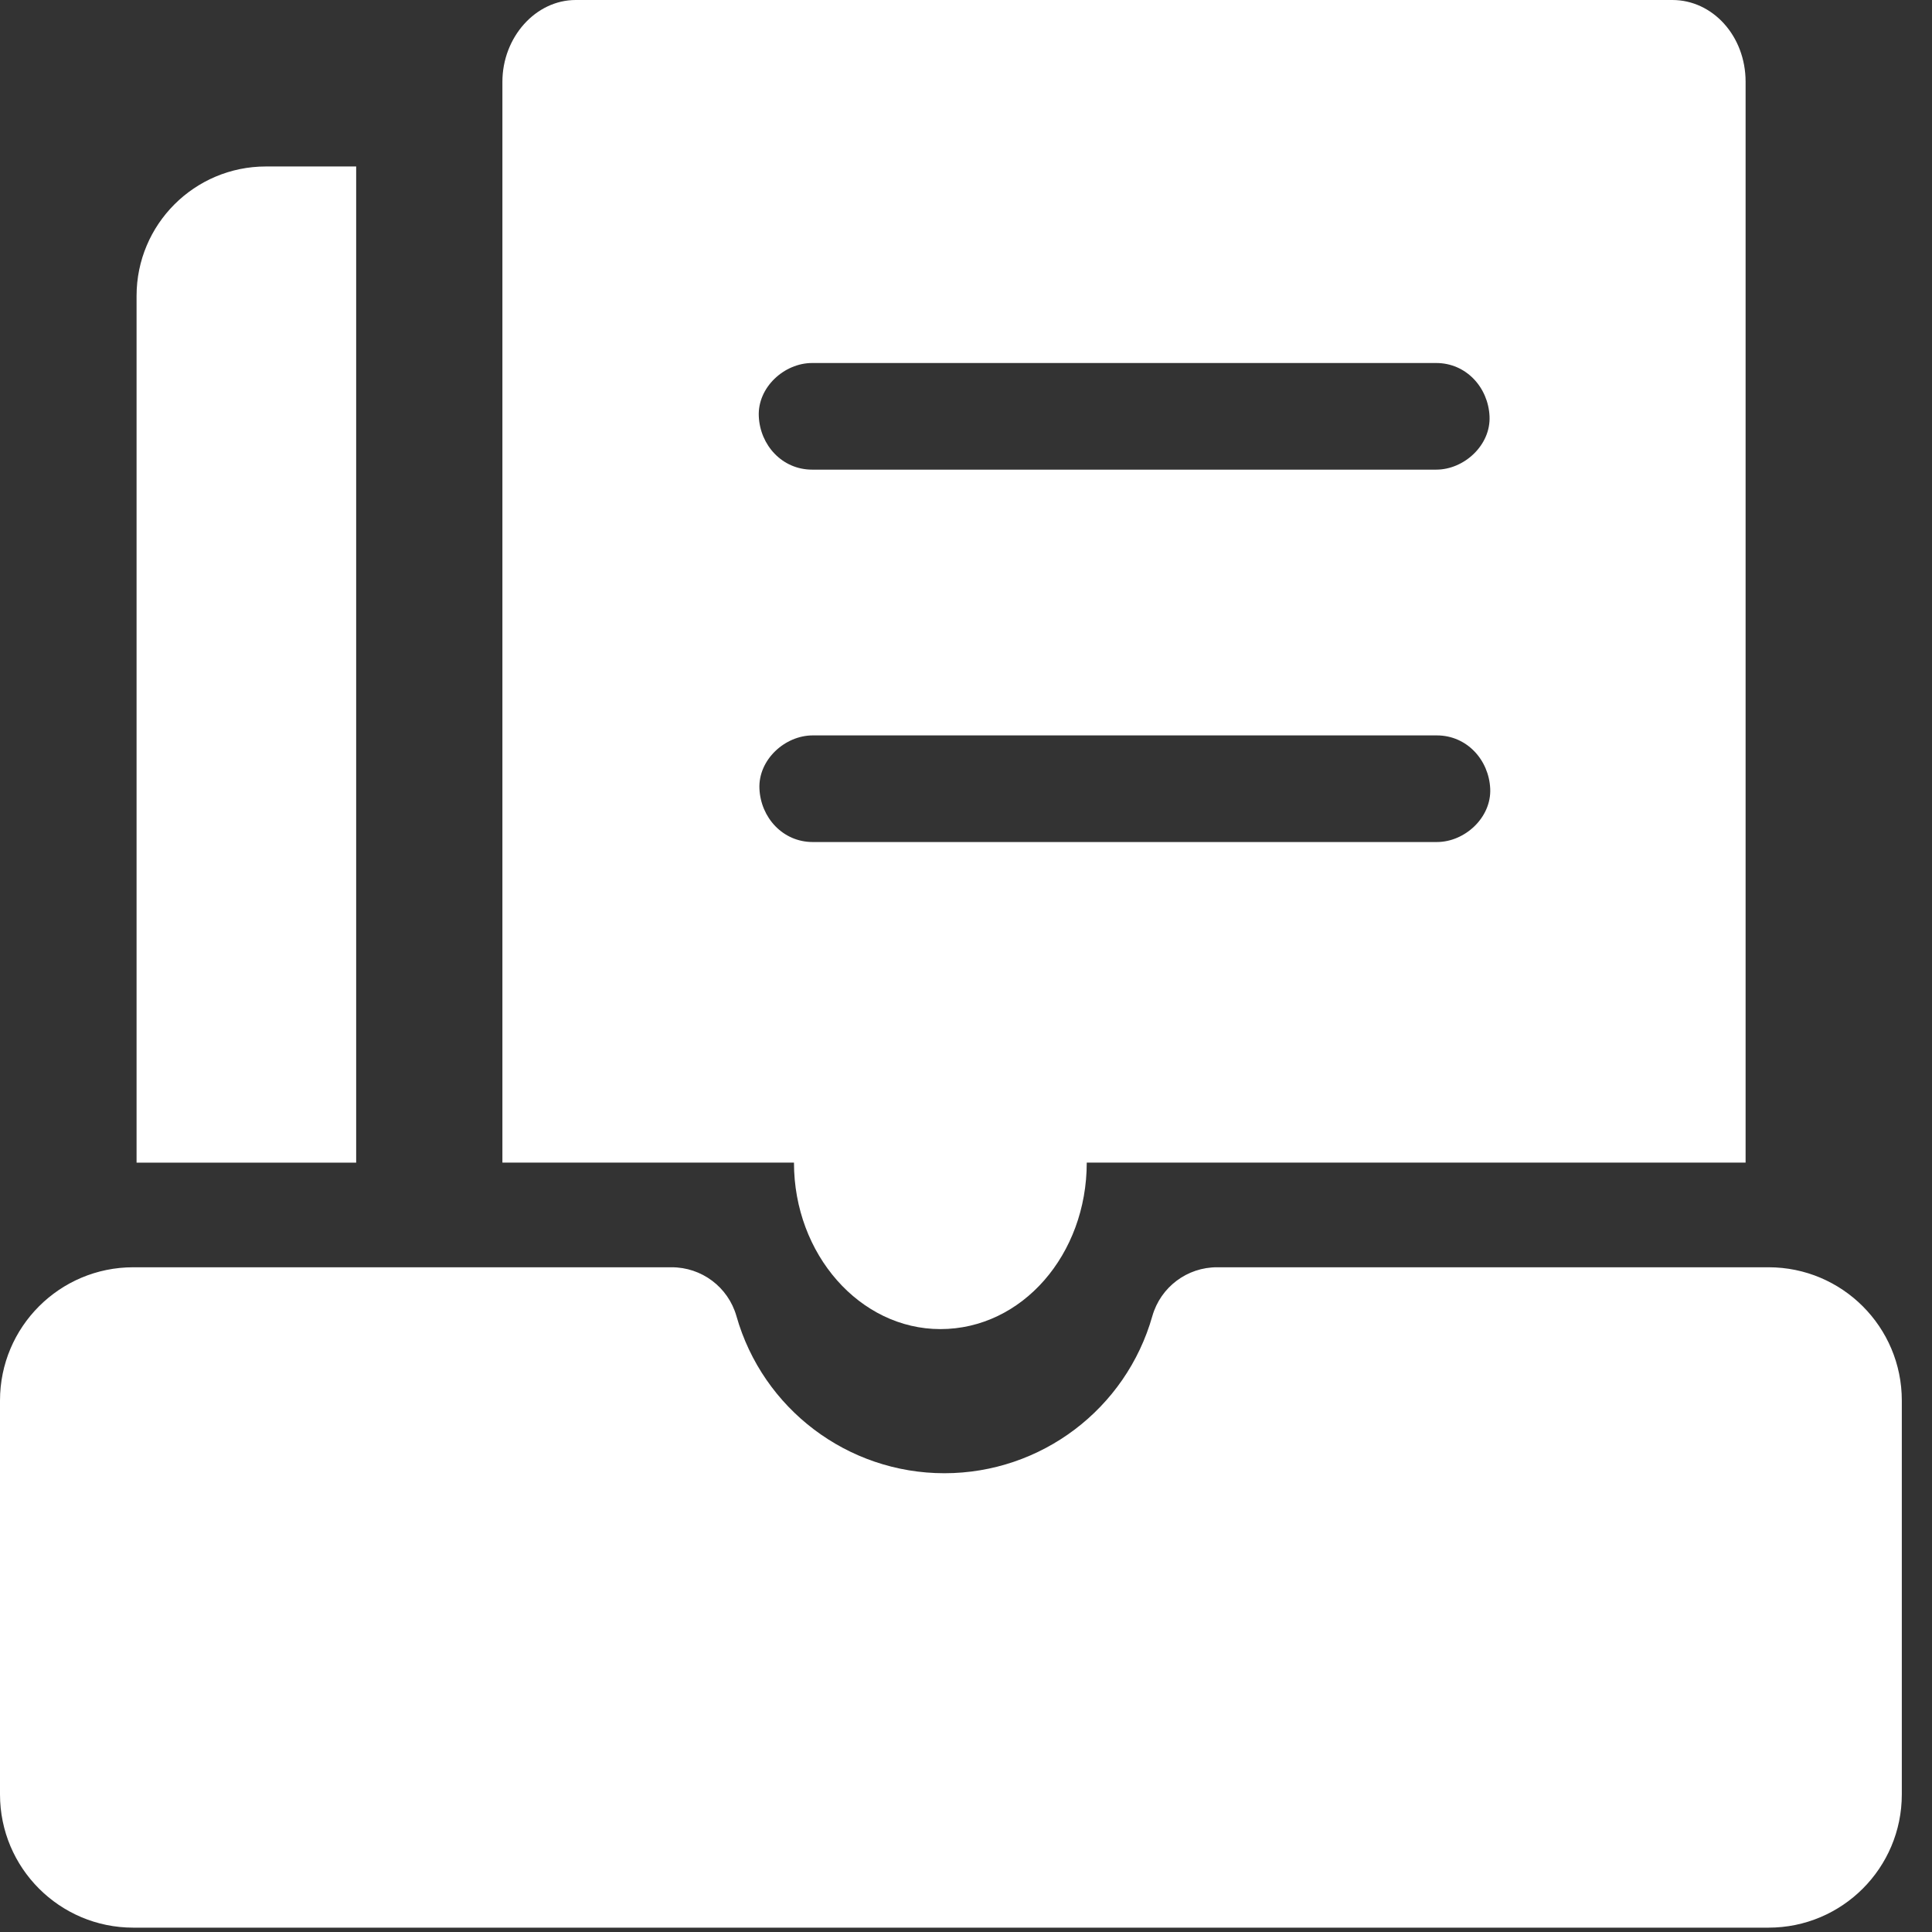 <?xml version="1.0" encoding="UTF-8"?><svg version="1.1" width="48px" height="48px" viewBox="0 0 48.0 48.0" xmlns="http://www.w3.org/2000/svg" xmlns:xlink="http://www.w3.org/1999/xlink"><rect x="0" y="0" width="48.0" height="48.0" fill="#333333" stroke="none"/><defs><clipPath id="i0"><path d="M1920,0 L1920,4742 L0,4742 L0,0 L1920,0 Z"></path></clipPath><clipPath id="i1"><path d="M16.684,27.527 C17.432,27.525 18.09,28.019 18.296,28.738 C18.951,31.049 21.061,32.644 23.463,32.644 C25.865,32.644 27.975,31.049 28.63,28.738 C28.836,28.019 29.494,27.524 30.242,27.527 L43.939,27.527 C45.768,27.527 47.25,29.009 47.25,30.838 L47.25,40.623 C47.25,42.452 45.768,43.934 43.939,43.934 L3.311,43.934 C1.482,43.934 0,42.452 0,40.623 L0,30.838 C0,29.009 1.482,27.527 3.311,27.527 Z"></path></clipPath><clipPath id="i2"><path d="M38.157,0 C39.155,0 39.976,0.891 39.976,2.033 L39.976,28.885 L23.607,28.885 C23.607,31.167 22.003,33.021 19.97,33.021 C17.973,33.021 16.333,31.167 16.333,28.885 L9.089,28.885 L9.089,2.033 C9.089,0.927 9.912,0 10.91,0 Z M5.456,4.136 L5.456,28.886 L0,28.886 L0,7.351 C0,5.575 1.439,4.136 3.214,4.136 L5.456,4.136 Z M32.306,18.271 L16.799,18.271 C16.106,18.271 15.443,18.878 15.475,19.595 C15.507,20.313 16.056,20.92 16.799,20.92 L32.306,20.92 C32.999,20.92 33.663,20.313 33.631,19.595 C33.598,18.878 33.049,18.271 32.306,18.271 Z M32.29,9.019 L16.783,9.019 C16.09,9.019 15.426,9.625 15.459,10.343 C15.491,11.061 16.04,11.668 16.783,11.668 L32.29,11.668 C32.982,11.668 33.647,11.06 33.614,10.343 C33.582,9.626 33.033,9.019 32.29,9.019 Z"></path></clipPath></defs><g transform="translate(-1131.0 -4226.0)"><g clip-path="url(#i0)"><g transform="translate(0.0 4154.0)"><g transform="translate(1131.0 60.0)"><g transform="translate(0.0 12.0)"><g transform="translate(0.0 3.958)"><g clip-path="url(#i1)"><polygon points="0,0 47.25,0 47.25,43.934 0,43.934 0,0" stroke="none" fill="#FFFFFF"></polygon></g></g><g transform="translate(3.393 0.0)"><g clip-path="url(#i2)"><polygon points="0,0 39.976,0 39.976,33.021 0,33.021 0,0" stroke="none" fill="#FFFFFF"></polygon></g></g></g></g></g></g></g></svg>